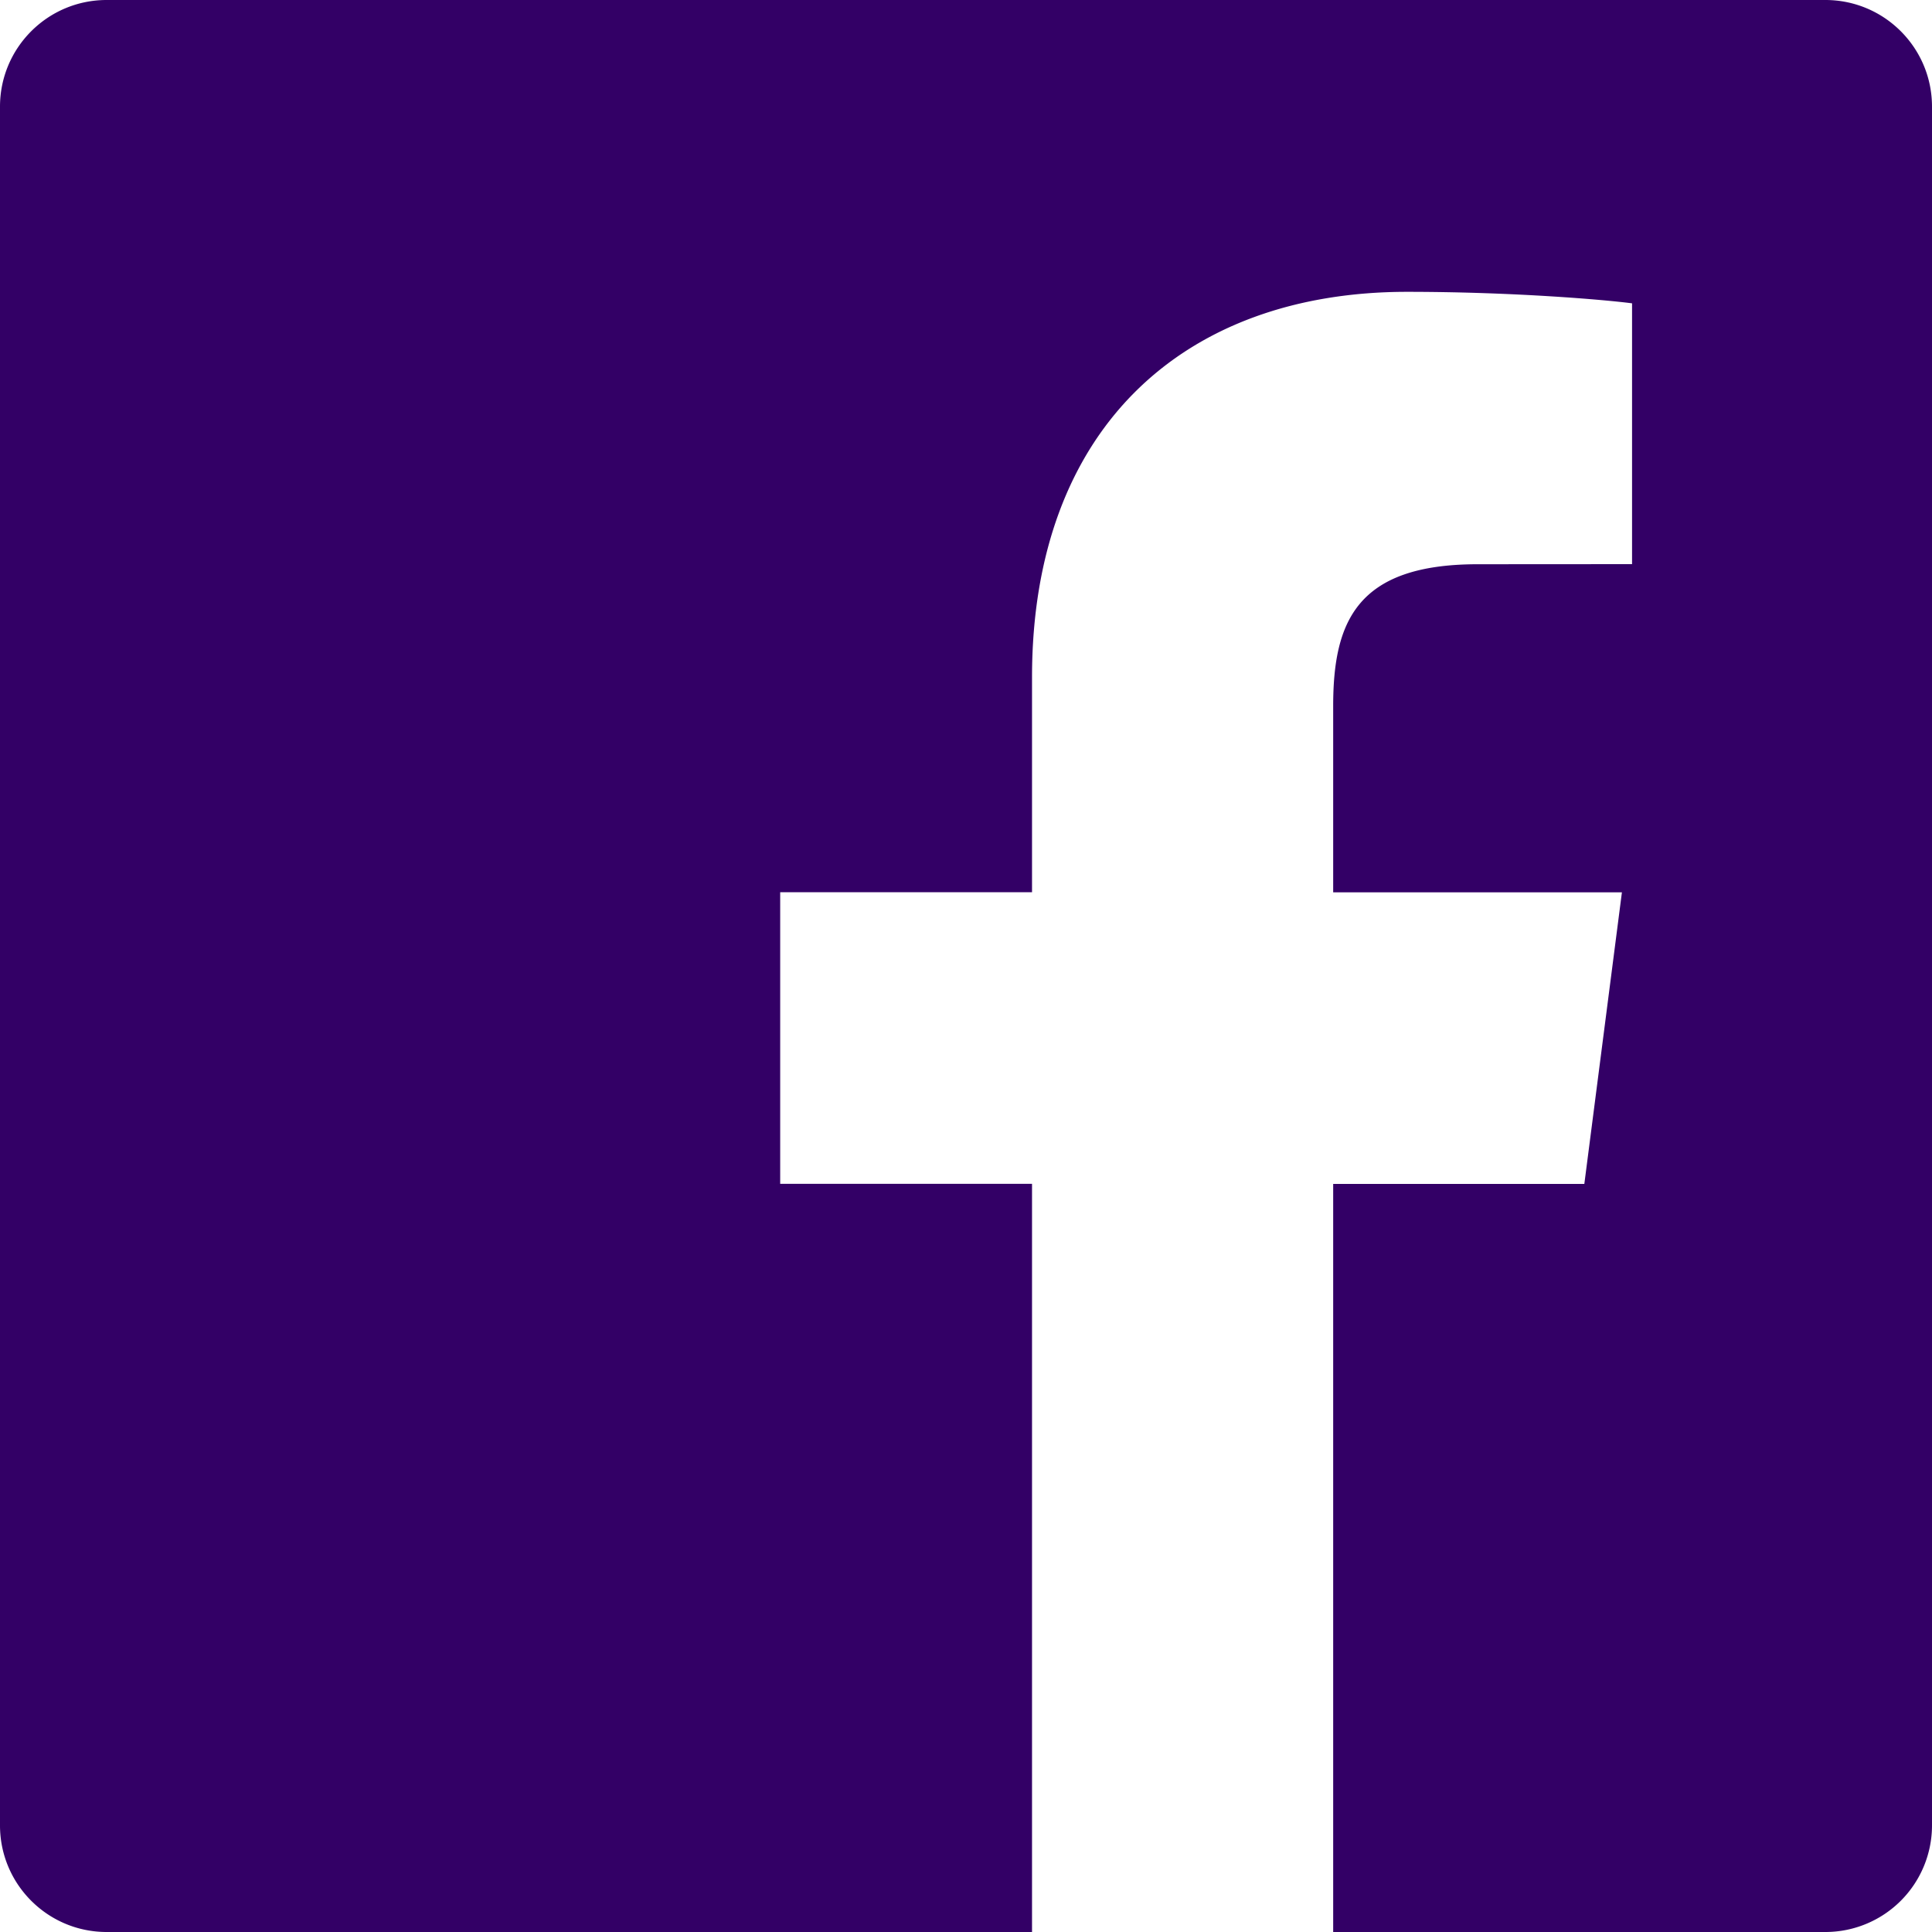 <svg xmlns="http://www.w3.org/2000/svg" width="40" height="40" fill="none" viewBox="0 0 40 40"><g clip-path="url(#clip0_5413_7662)"><path fill="#306" d="M37.792 0H2.208C.988 0 0 .988 0 2.208v35.585C0 39.012.988 40 2.208 40h19.159V24.51h-5.214v-6.037h5.214v-4.451c0-5.167 3.155-7.98 7.765-7.98 2.208 0 4.105.165 4.658.238v5.4l-3.197.002c-2.506 0-2.991 1.191-2.991 2.938v3.855h5.978l-.778 6.037h-5.2V40h10.193A2.207 2.207 0 0 0 40 37.792V2.208C40 .988 39.012 0 37.792 0Z"/></g><defs><clipPath id="clip0_5413_7662"><path fill="#fff" d="M0 0h40v40H0z"/></clipPath></defs></svg>